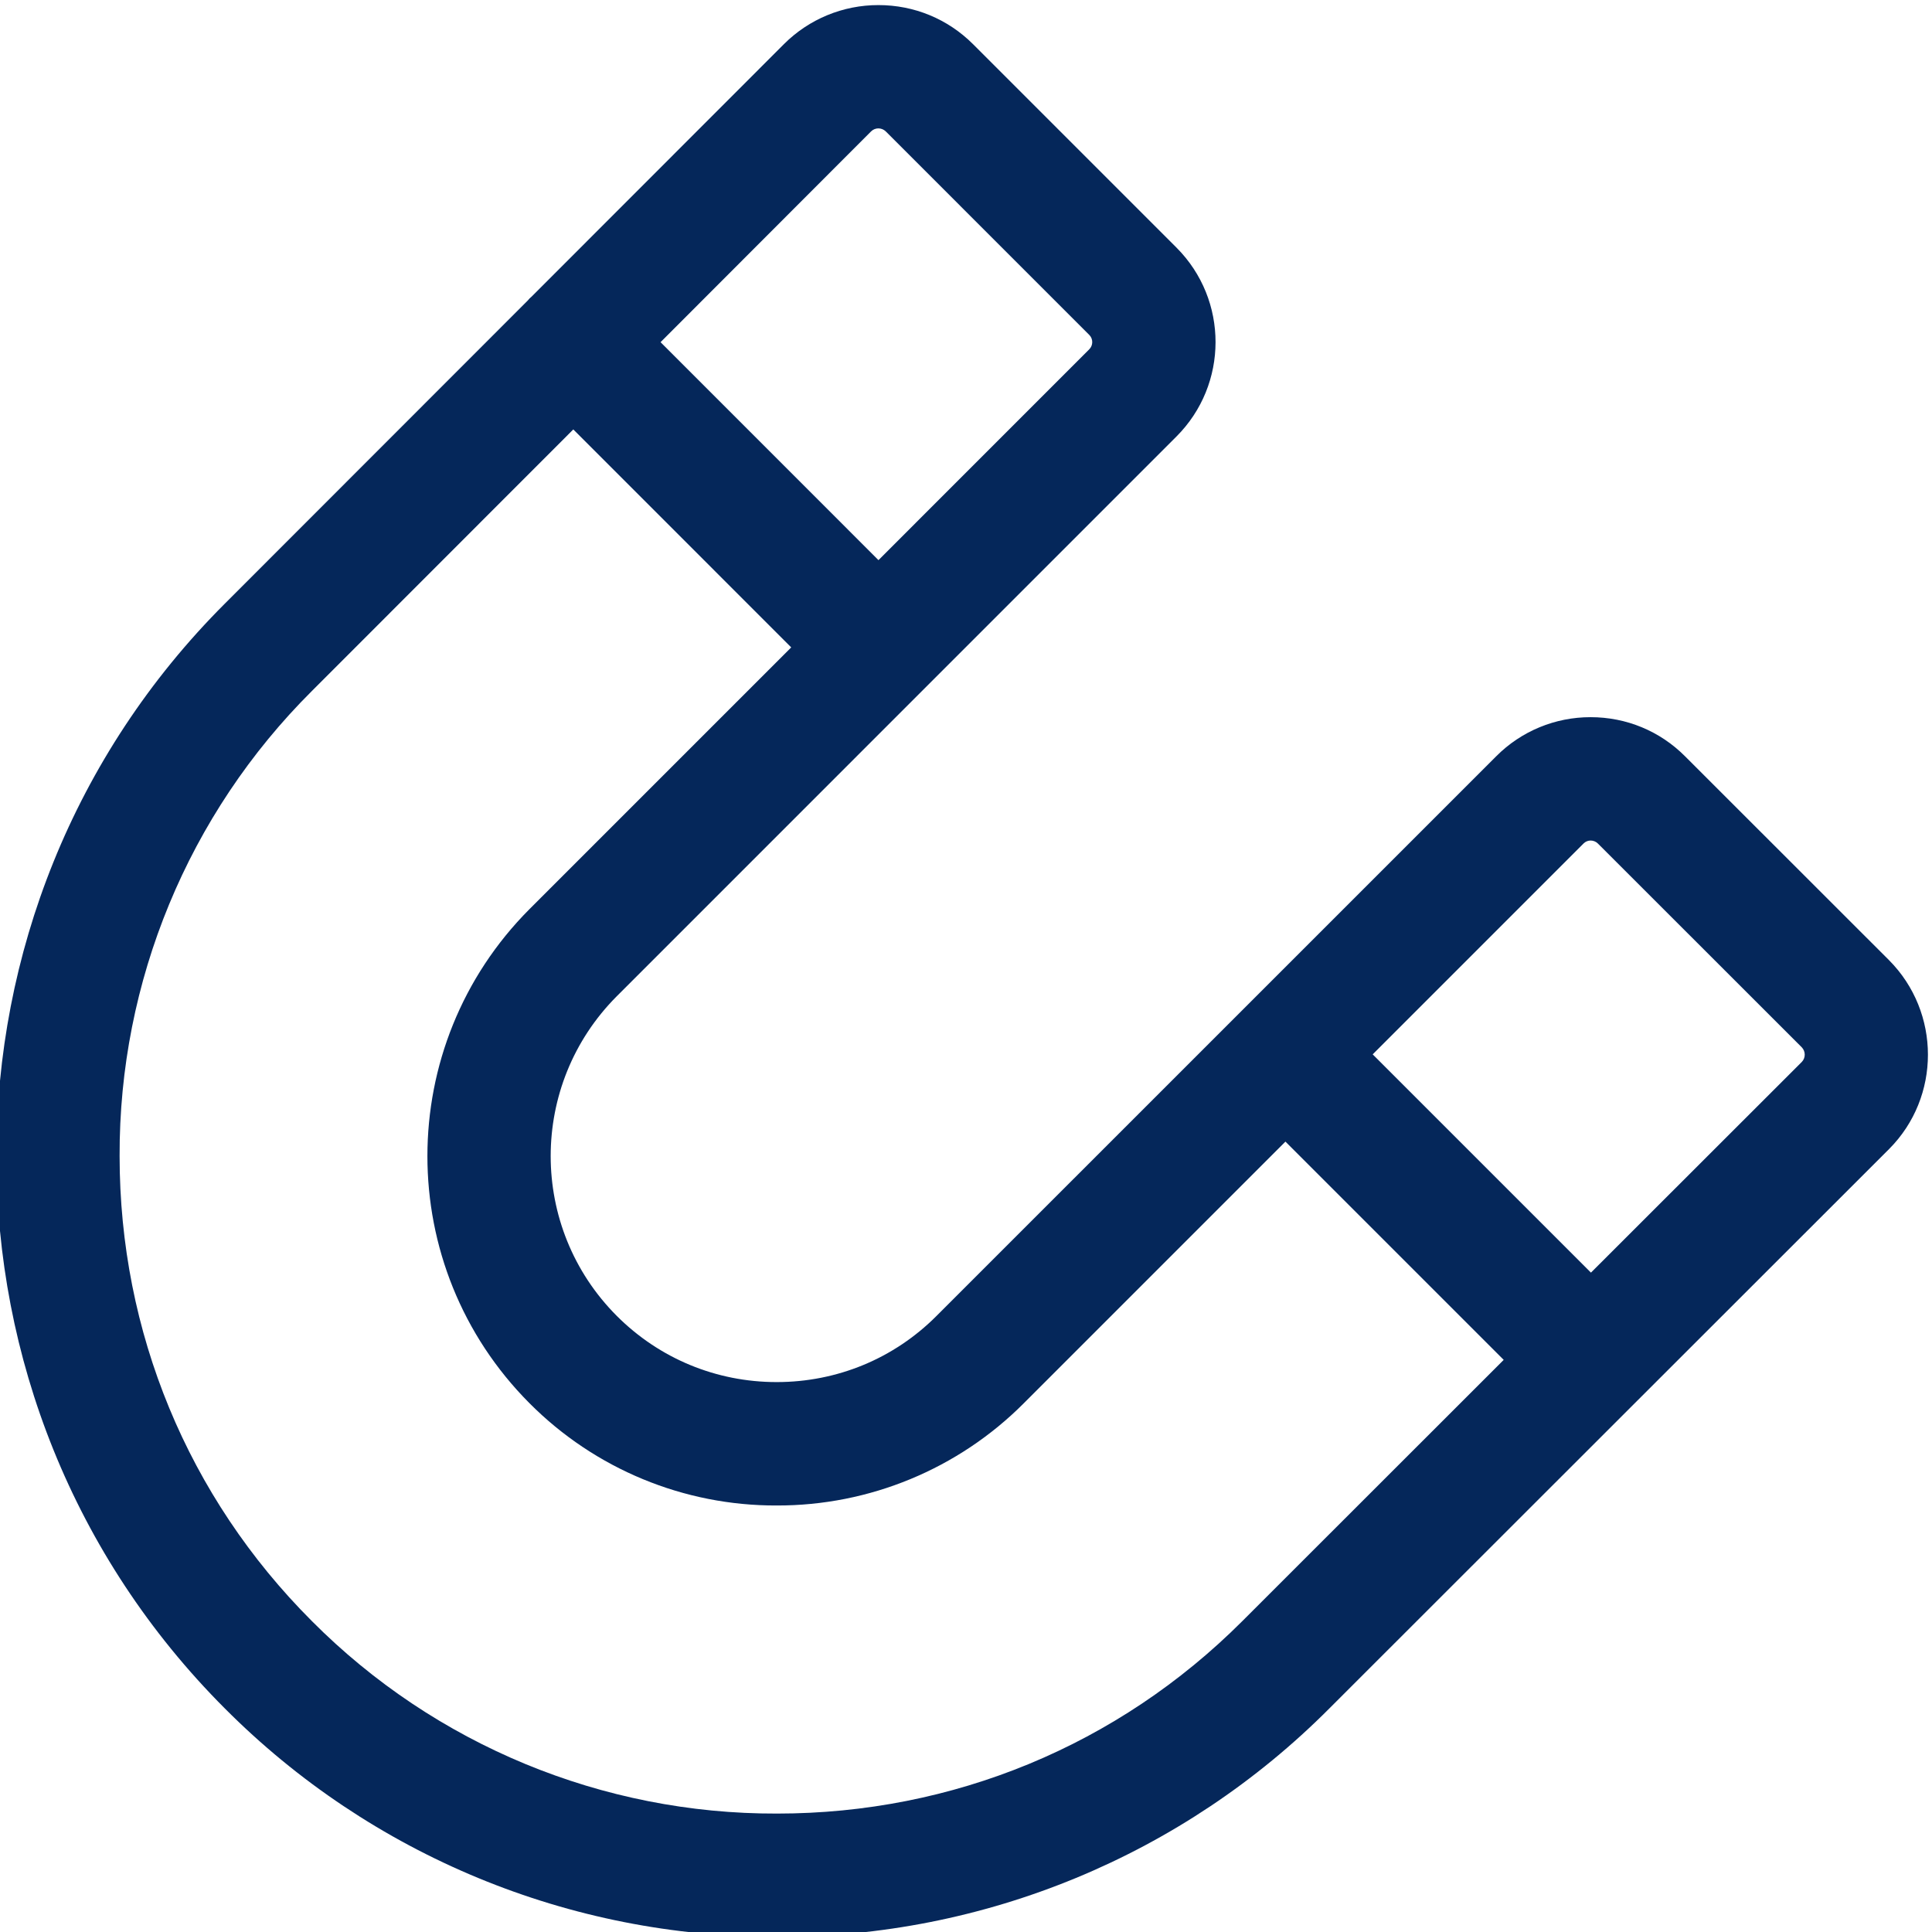 <?xml version="1.0" encoding="UTF-8" standalone="no"?> <svg xmlns:inkscape="http://www.inkscape.org/namespaces/inkscape" xmlns:sodipodi="http://sodipodi.sourceforge.net/DTD/sodipodi-0.dtd" xmlns="http://www.w3.org/2000/svg" xmlns:svg="http://www.w3.org/2000/svg" version="1.1" id="svg2" width="51.15" height="51.156" viewBox="0 0 51.15 51.156" sodipodi:docname="lead_generation_icon.svg" inkscape:version="1.2.1 (9c6d41e410, 2022-07-14)"><defs id="defs6"><clipPath id="clipPath20"><path d="M 0,792 H 612 V 0 H 0 Z" id="path18"></path></clipPath><clipPath id="clipPath62"><path d="M 36,28.782 H 152.669 V 58.035 H 36 Z" id="path60"></path></clipPath><clipPath id="clipPath80"><path d="M 36,28.782 H 152.669 V 58.035 H 36 Z" id="path78"></path></clipPath><clipPath id="clipPath116"><path d="m 36,490.92 h 161.833 v 50 H 36 Z" id="path114"></path></clipPath><clipPath id="clipPath128"><path d="m 215.833,490.92 h 163.833 v 50 H 215.833 Z" id="path126"></path></clipPath><clipPath id="clipPath148"><path d="m 401.666,490.92 h 173.833 v 50 H 401.666 Z" id="path146"></path></clipPath><clipPath id="clipPath216"><path d="m 36,355 h 161.833 v 50 H 36 Z" id="path214"></path></clipPath><clipPath id="clipPath232"><path d="m 215.833,355 h 163.833 v 50 H 215.833 Z" id="path230"></path></clipPath><clipPath id="clipPath244"><path d="m 401.666,355 h 173.833 v 50 H 401.666 Z" id="path242"></path></clipPath></defs><g id="g10" inkscape:groupmode="layer" inkscape:label="Page 1" transform="matrix(1.333,0,0,-1.333,-382.425,538.612)"><g id="g226"><g id="g228" clip-path="url(#clipPath232)"><g id="g234" transform="translate(302.324,365.592)"><path d="m 0,0 c -4.116,-0.013 -8.066,1.621 -10.969,4.537 -6.05,6.058 -6.045,15.897 0,21.941 l 6.018,6.022 0.036,0.041 c 0.013,0.012 0.026,0.024 0.04,0.036 l 5.011,5.014 c 0.497,0.498 1.173,0.777 1.878,0.776 0.709,0 1.375,-0.275 1.875,-0.773 L 7.935,33.548 C 8.968,32.511 8.967,30.832 7.931,29.797 L -3.183,18.682 c -1.751,-1.755 -1.751,-4.596 0,-6.35 0.846,-0.846 1.974,-1.314 3.175,-1.314 1.2,0 2.329,0.466 3.175,1.314 l 11.115,11.114 c 0.496,0.5 1.172,0.779 1.876,0.778 0.711,0 1.377,-0.276 1.877,-0.778 l 4.049,-4.047 c 1.031,-1.036 1.032,-2.72 0.002,-3.753 L 10.969,4.536 C 8.065,1.62 4.115,-0.013 0,0 M -9.238,6.27 C -6.793,3.813 -3.466,2.437 0,2.448 c 3.492,0 6.772,1.356 9.235,3.817 l 5.197,5.194 -4.335,4.335 L 4.9,10.597 C 3.6,9.293 1.833,8.562 -0.008,8.567 c -1.842,-0.006 -3.609,0.725 -4.908,2.03 -2.705,2.713 -2.705,7.103 0,9.816 l 5.197,5.197 -4.328,4.329 -5.191,-5.194 c -2.456,-2.445 -3.832,-5.771 -3.82,-9.237 0,-3.493 1.355,-6.773 3.818,-9.236 z m 25.403,6.922 4.188,4.185 c 0.078,0.081 0.077,0.21 -0.002,0.291 l -4.047,4.045 c -0.038,0.039 -0.09,0.06 -0.144,0.061 -0.051,0 -0.1,-0.019 -0.137,-0.054 L 11.83,17.527 Z M 2.014,27.343 6.2,31.53 c 0.079,0.078 0.08,0.206 0.002,0.285 L 2.158,35.859 C 2.076,35.938 1.947,35.938 1.867,35.858 l -4.181,-4.186 z" style="fill:#05275a;fill-opacity:1;fill-rule:nonzero;stroke:none" id="path236"></path></g></g></g></g></svg> 